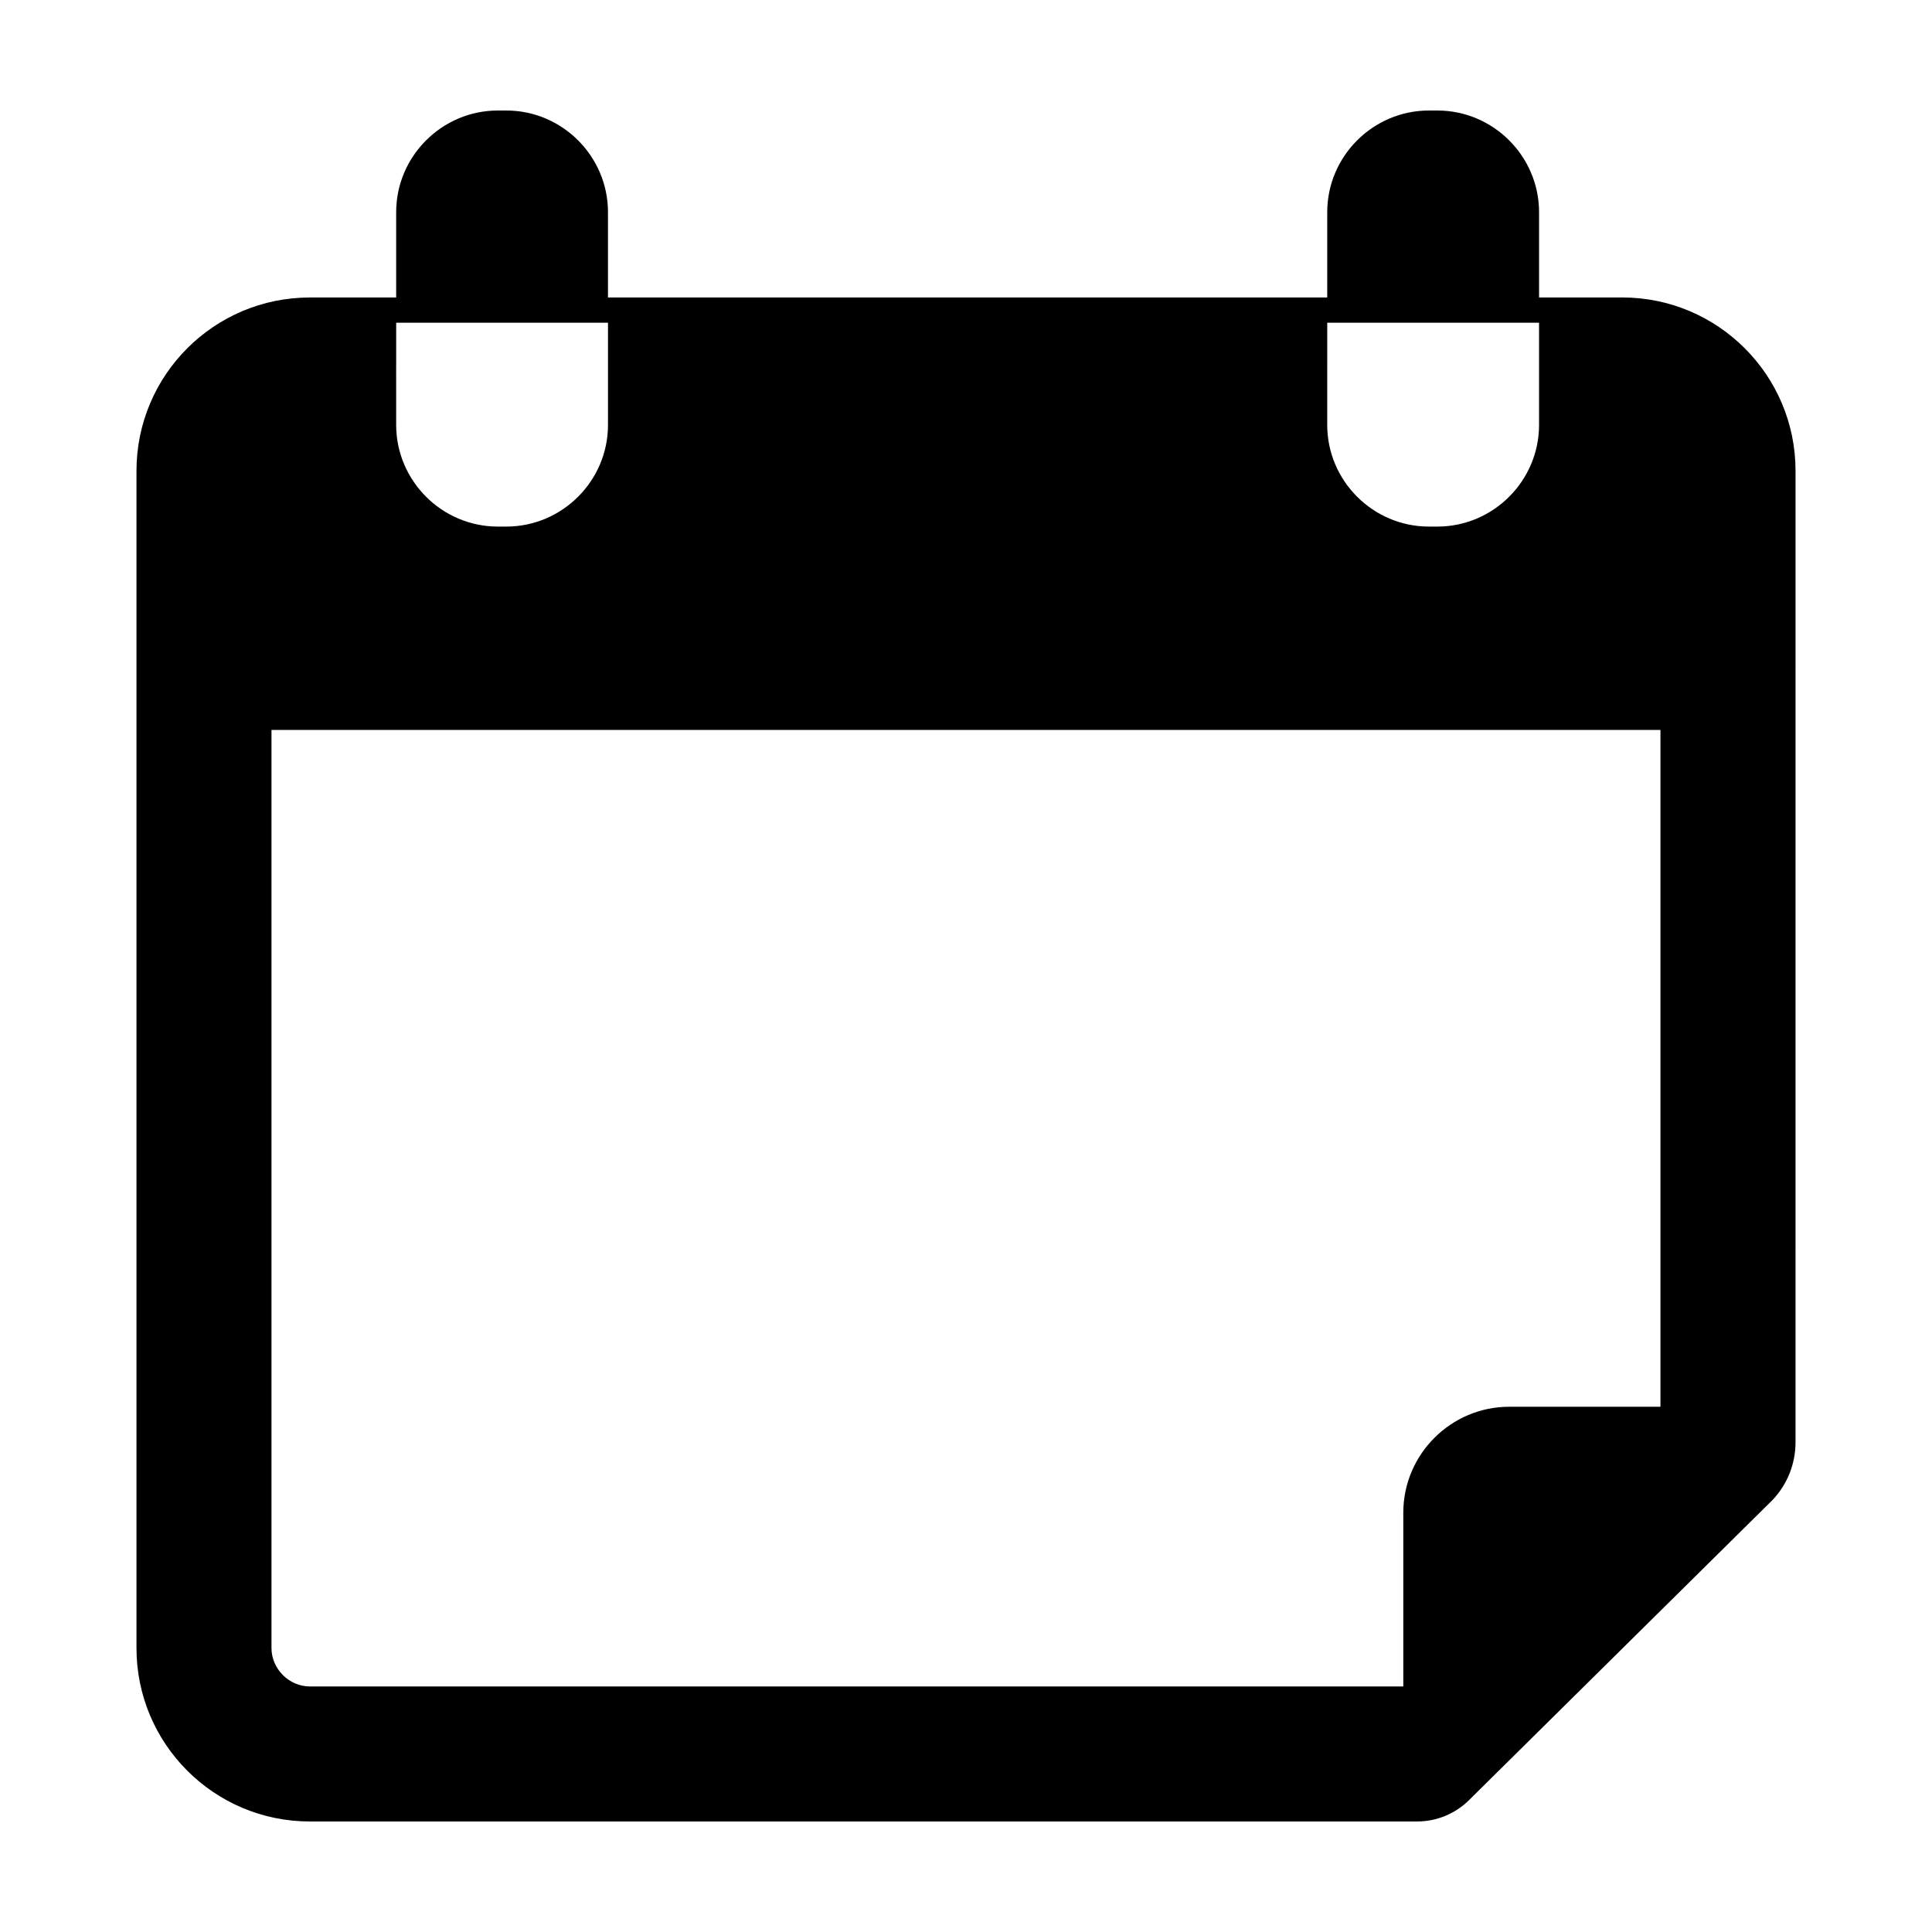 <?xml version="1.0" encoding="UTF-8"?>
<!-- Uploaded to: SVG Repo, www.svgrepo.com, Generator: SVG Repo Mixer Tools -->
<svg fill="#000000" width="800px" height="800px" version="1.1" viewBox="144 144 512 512" xmlns="http://www.w3.org/2000/svg">
 <path d="m573.88 222.83h-22.012v-22.59c0-14.82-12.125-26.953-26.953-26.953h-2.231c-14.82 0-26.953 12.125-26.953 26.953v22.598l-190.61-0.004v-22.598c0-14.824-12.129-26.949-26.949-26.949h-2.231c-14.82 0-26.953 12.125-26.953 26.953v22.598h-22.863c-25.383 0-45.957 20.574-45.957 45.957v311.96c0 25.383 20.574 45.957 45.957 45.957l293.43-0.004c5.144 0 10.086-2.031 13.742-5.648l80.5-79.602c3.894-4.137 6.035-9.574 6.035-15.254l0.004-257.41c0-25.383-20.578-45.965-45.957-45.965zm-78.148 17.883v-11.191h56.133v27.078c0 14.82-12.125 26.949-26.953 26.949h-2.231c-14.82 0-26.953-12.125-26.953-26.949v-15.887zm-246.74 0v-11.191h56.133v27.078c0 14.82-12.125 26.949-26.953 26.949h-2.231c-14.82 0-26.953-12.125-26.953-26.949l-0.004-15.887zm335.06 276.09h-40.098c-15.441 0-28.066 12.625-28.066 28.066v46.062h-289.77c-5.512 0-10.172-4.66-10.172-10.172v-243.32h368.09v179.36z"/>
</svg>